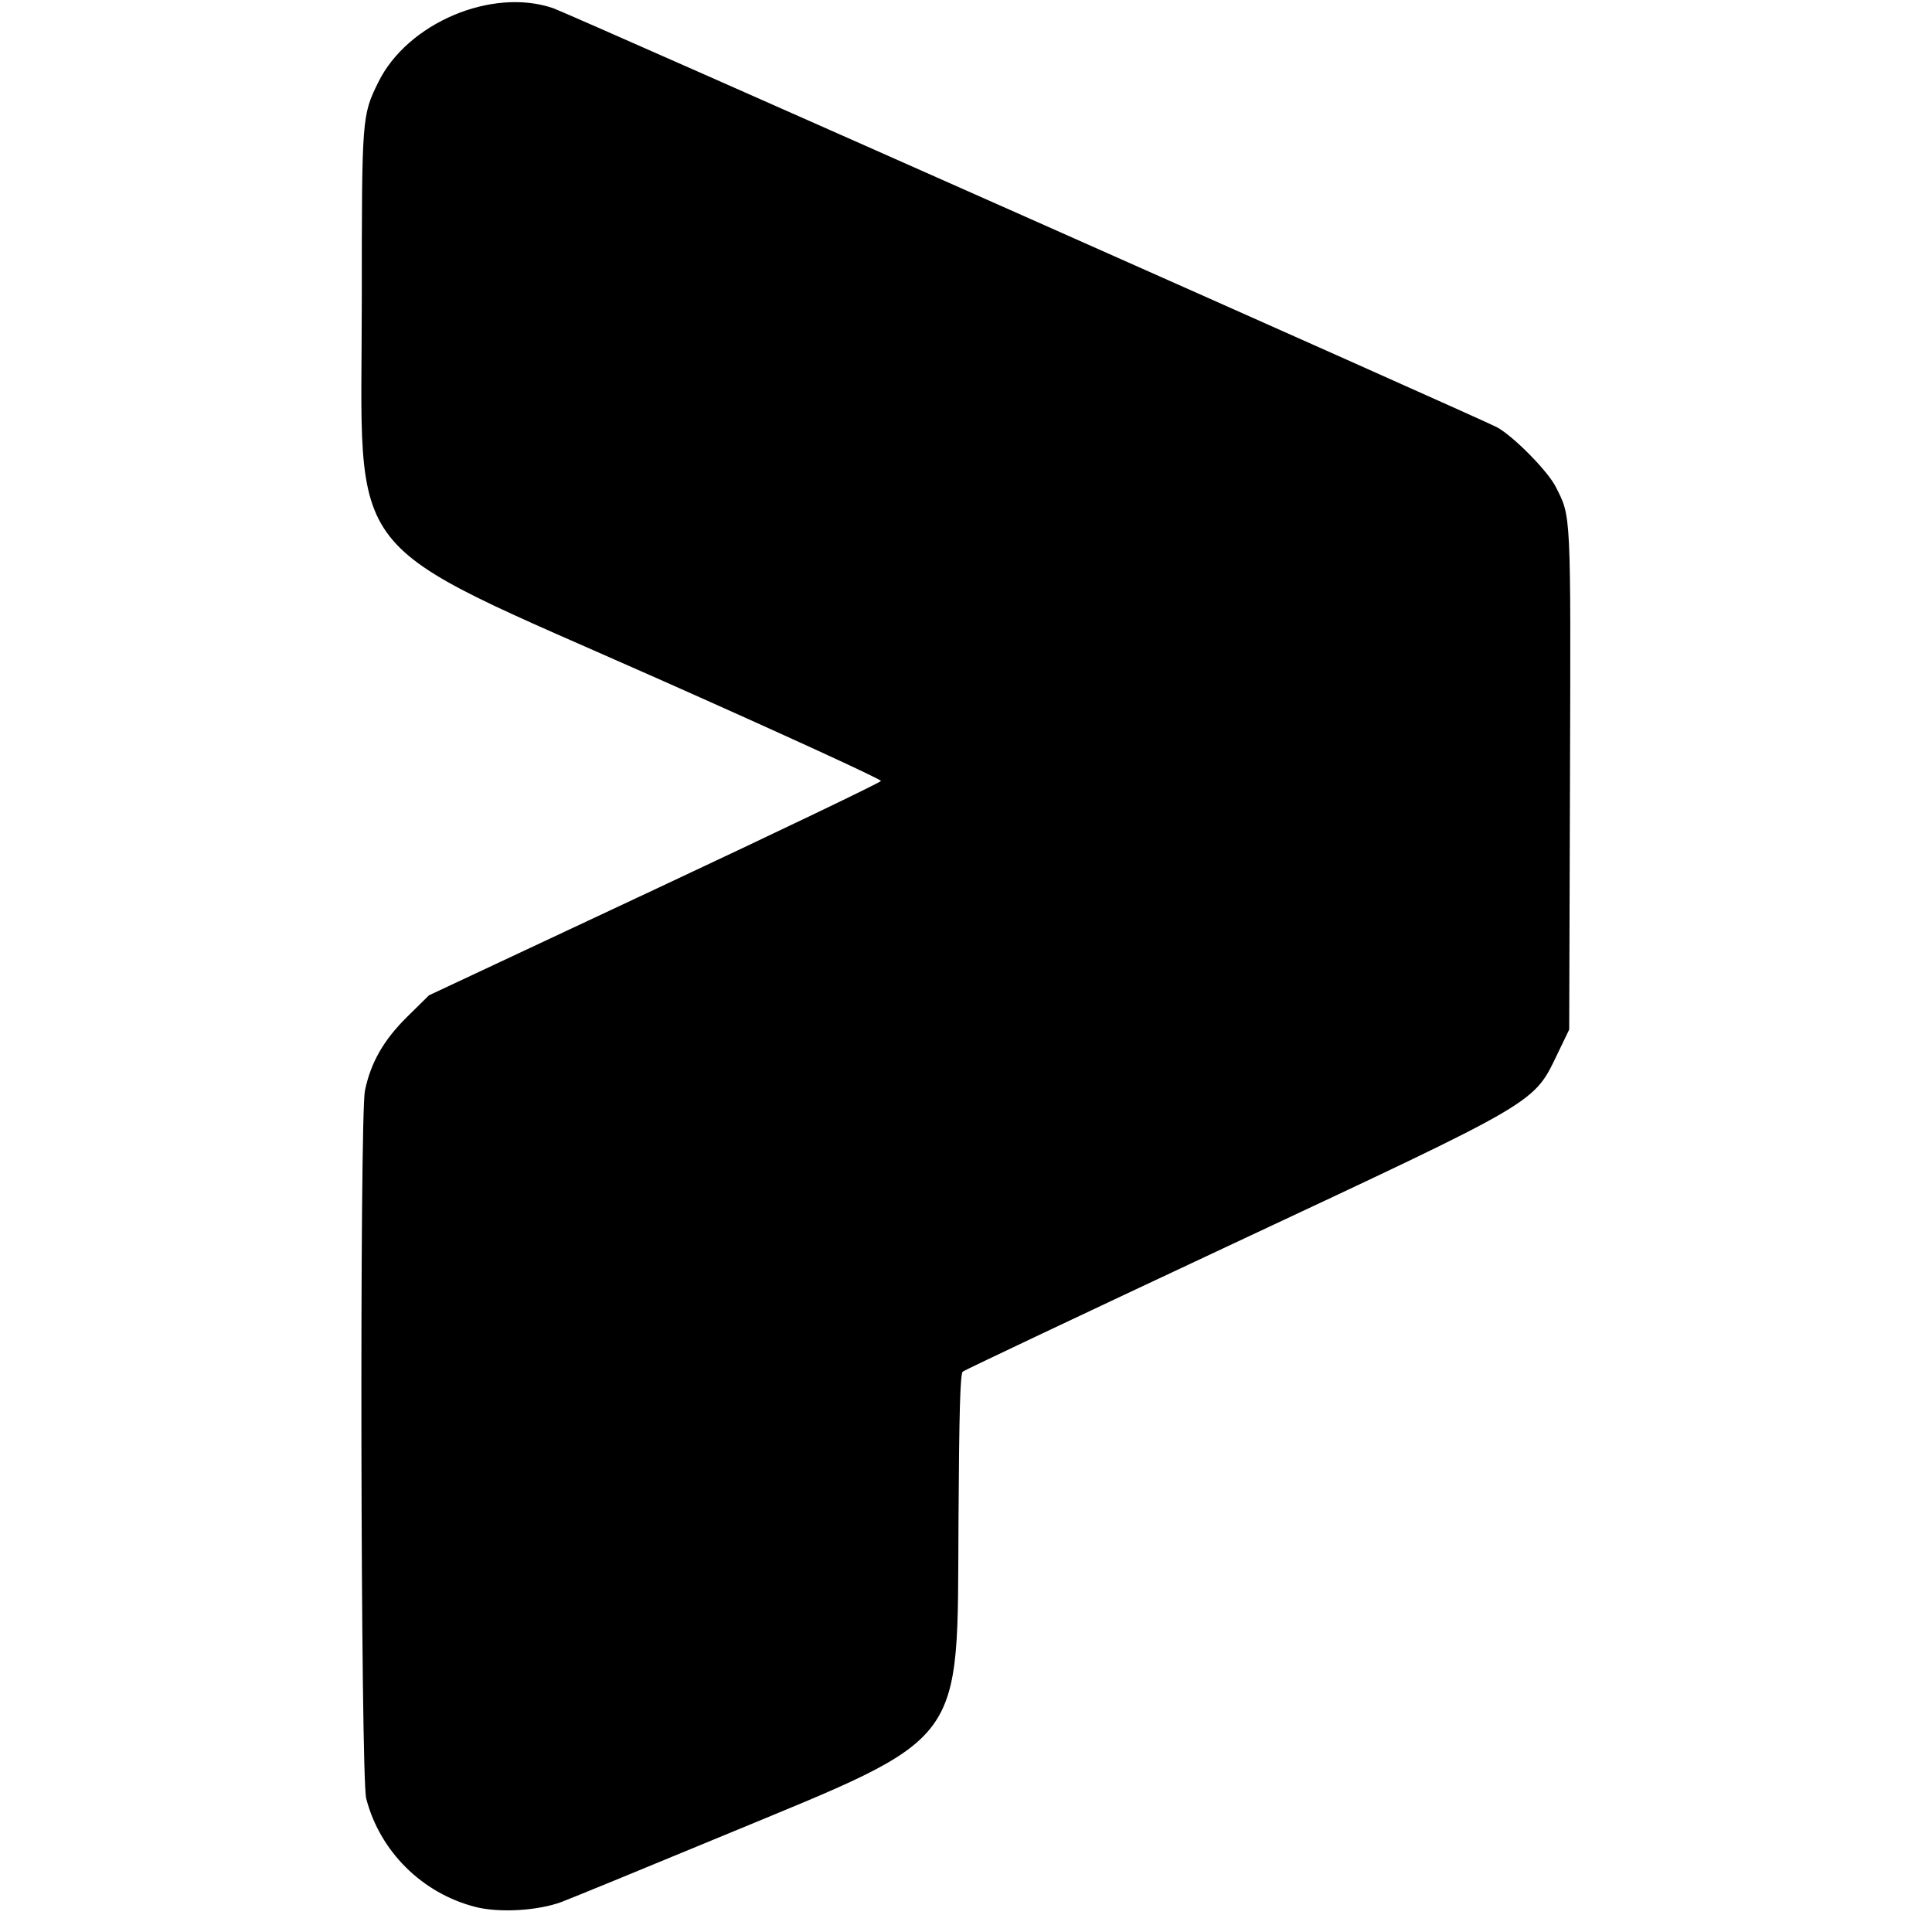 <?xml version="1.0" encoding="UTF-8" standalone="no"?>
<!-- Created with Inkscape (http://www.inkscape.org/) -->

<svg
   width="48"
   height="48"
   viewBox="0 0 12.7 12.7"
   version="1.1"
   id="svg470"
   xmlns="http://www.w3.org/2000/svg"
   xmlns:svg="http://www.w3.org/2000/svg">
  <defs
     id="defs467" />
  <g
     id="layer1">
    <g
       id="g42580"
       transform="matrix(0.071,0,0,0.071,0.039,-3.577)">
      <path
         style="fill:#000000;fill-opacity:1;stroke-width:0.265"
         d="m 43.474,226.934 c -4.936,-1.255 -8.862,-5.153 -10.12,-10.047 -0.515,-2.003 -0.62,-63.116 -0.113,-65.548 0.541,-2.593 1.738,-4.68 3.913,-6.824 l 2.012,-1.983 20.882,-9.791 c 11.485,-5.385 20.92,-9.91 20.966,-10.056 0.046,-0.146 -9.168,-4.372 -20.477,-9.393 -29.919,-13.282 -27.589,-10.3 -27.589,-35.302 0,-16.744 0.013,-16.918 1.526,-19.996 2.697,-5.489 10.535,-8.803 16.201,-6.852 1.408,0.485 85.94,38.019 87.37,38.794 1.512,0.82 4.688,4.035 5.436,5.505 1.437,2.822 1.403,2.115 1.325,27.133 l -0.072,23.13 -0.958,1.984 c -2.393,4.957 -1.311,4.32 -30.792,18.136 -13.242,6.206 -24.22,11.401 -24.395,11.544 -0.237,0.195 -0.337,3.673 -0.397,13.799 -0.124,21.184 0.95,19.745 -21.775,29.161 -7.276,3.015 -14.003,5.774 -14.949,6.132 -2.176,0.824 -5.78,1.038 -7.995,0.475 z"
         id="path42586" />
    </g>
  </g>
</svg>

